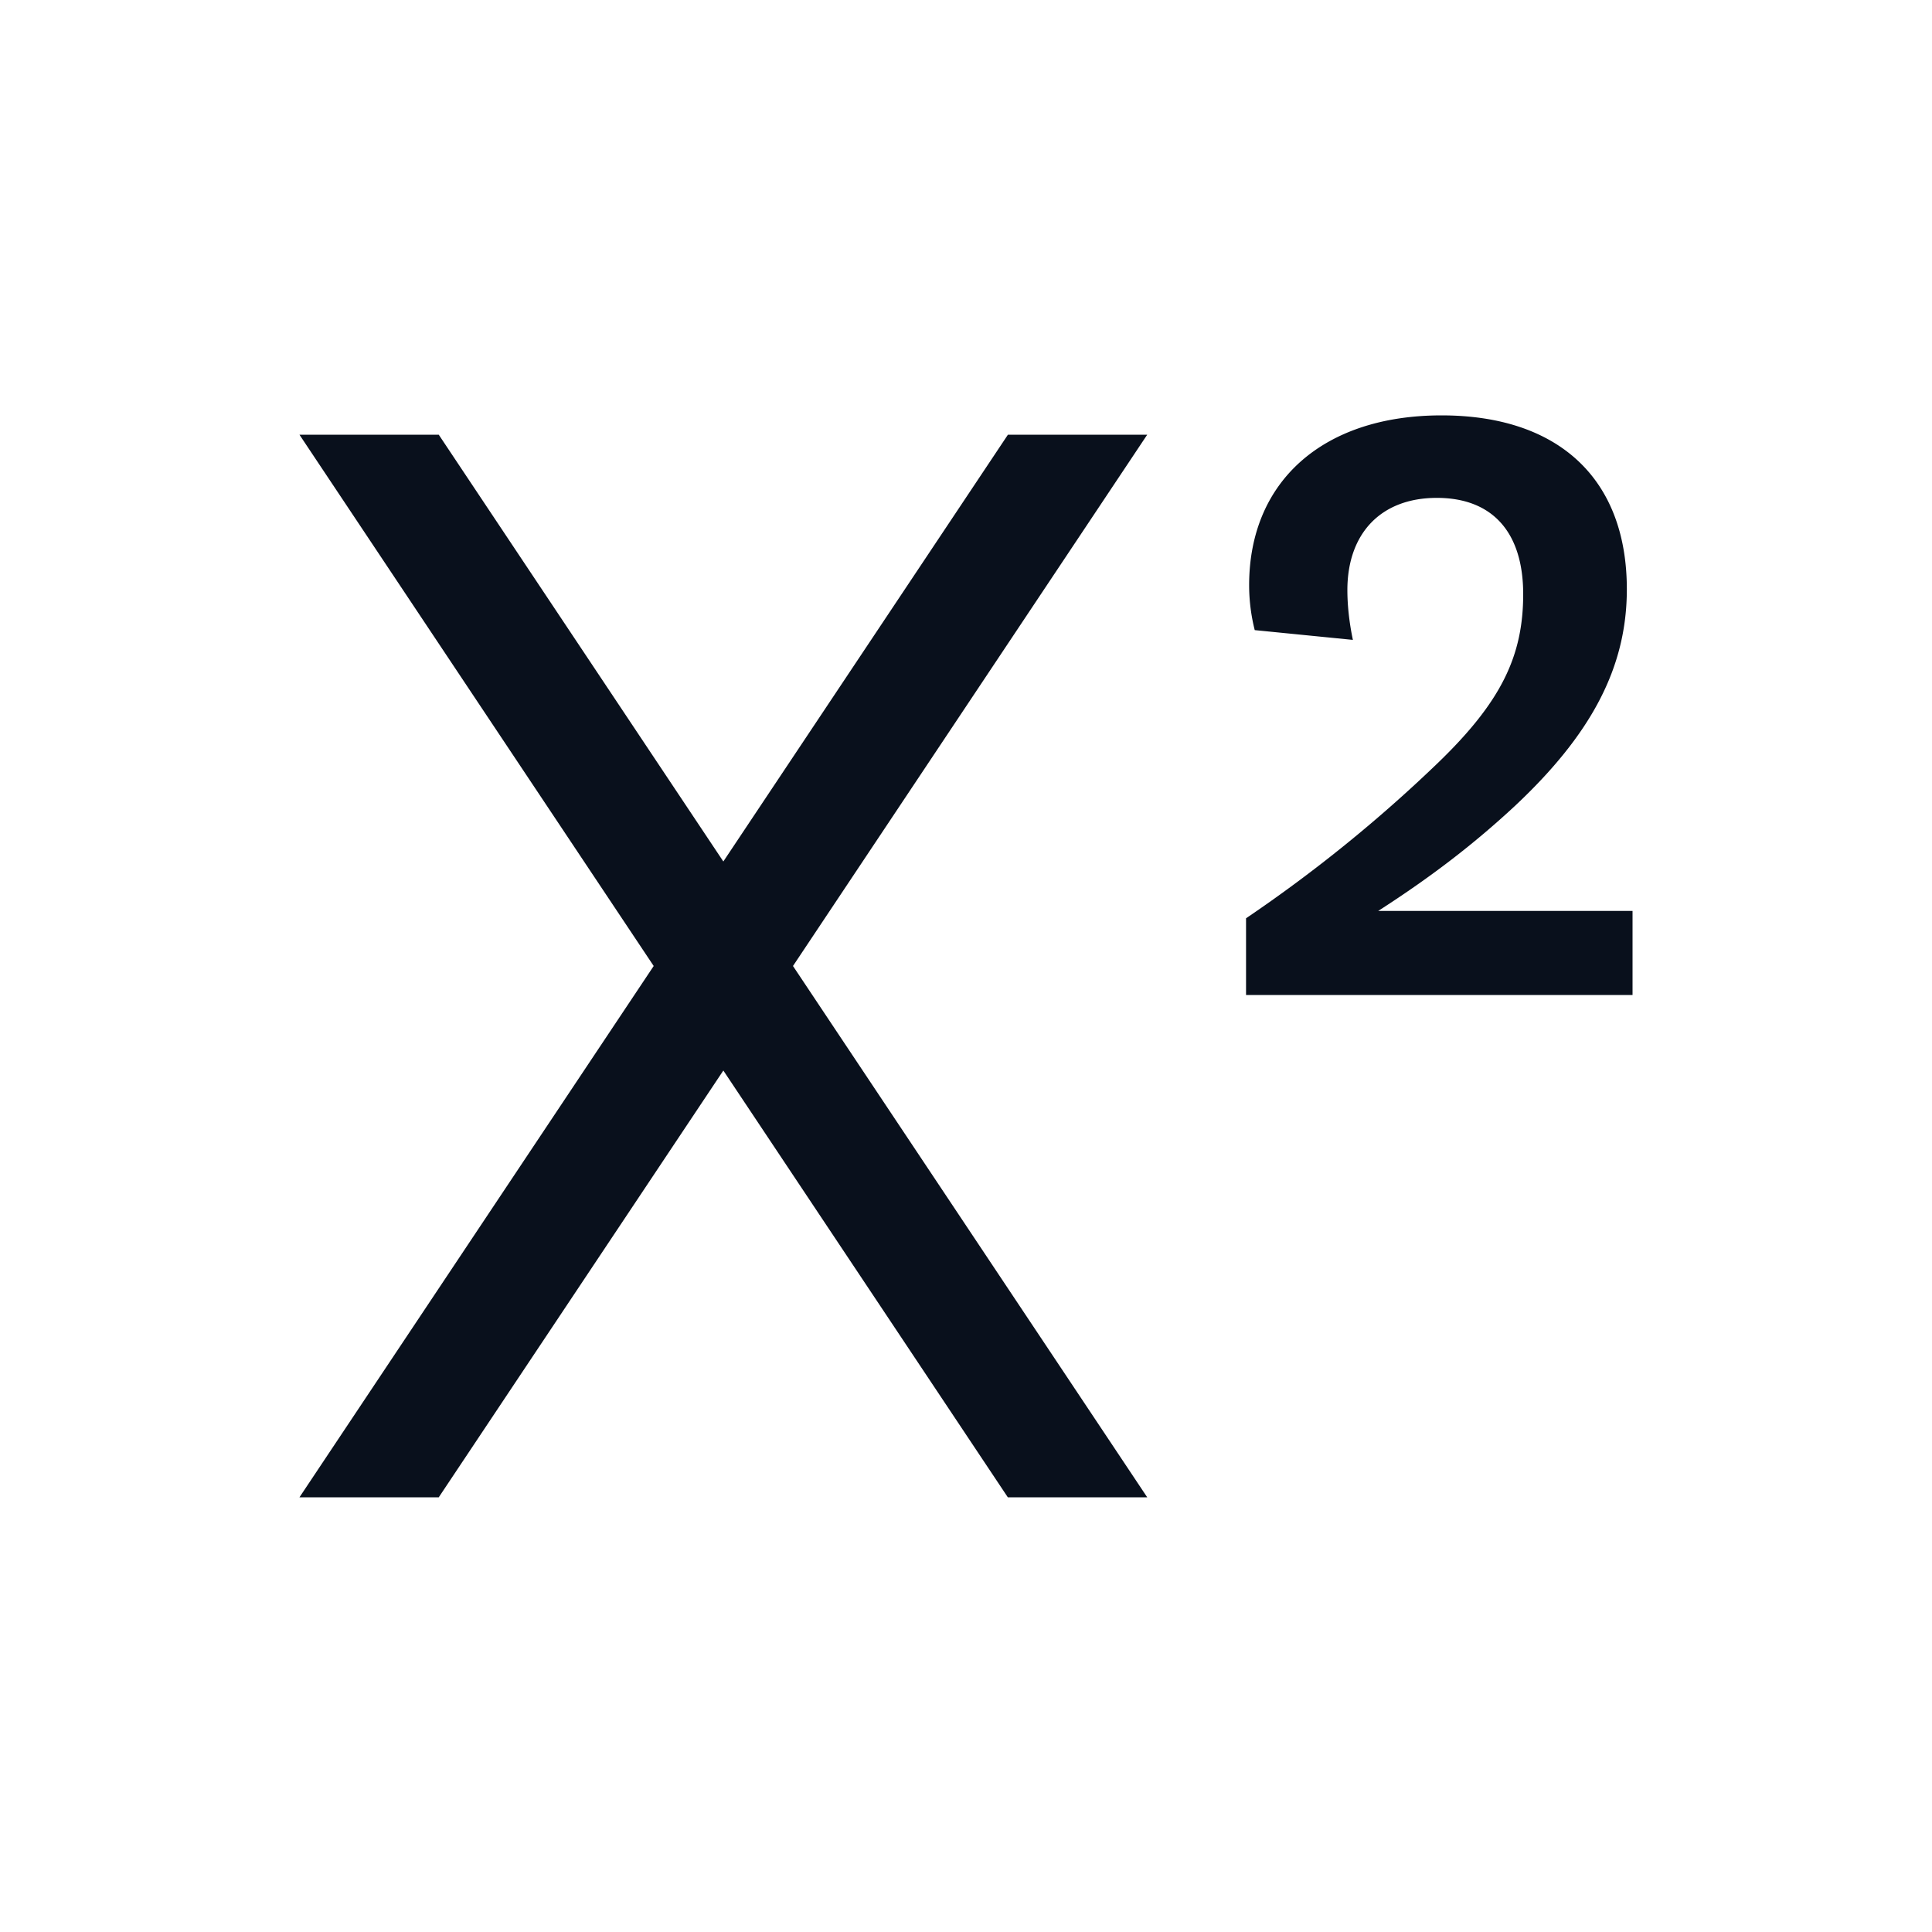 <svg
  xmlns="http://www.w3.org/2000/svg"
  width="20"
  height="20"
  fill="none"
  viewBox="0 0 20 20"
>
  <path
    fill="#09101C"
    fill-rule="evenodd"
    d="M12.899 10.3v-.794a14.948 14.948 0 0 0 1.992-1.614c.647-.626.877-1.099.877-1.741 0-.643-.32-.997-.894-.997-.582 0-.926.371-.926.955 0 .143.016.32.057.515l-1.016-.101a1.902 1.902 0 0 1-.058-.465c0-1.073.763-1.758 1.992-1.758 1.205 0 1.918.65 1.918 1.8 0 .811-.369 1.504-1.164 2.248-.41.38-.844.718-1.41 1.082H16.9v.87h-4Zm-1.023-5.8h-1.442L7.488 8.918 4.542 4.5H3.1L6.767 10 3.1 15.5h1.442l2.946-4.418 2.945 4.418h1.443L8.209 10l3.667-5.5Z"
    clip-rule="evenodd"
  />
</svg>

